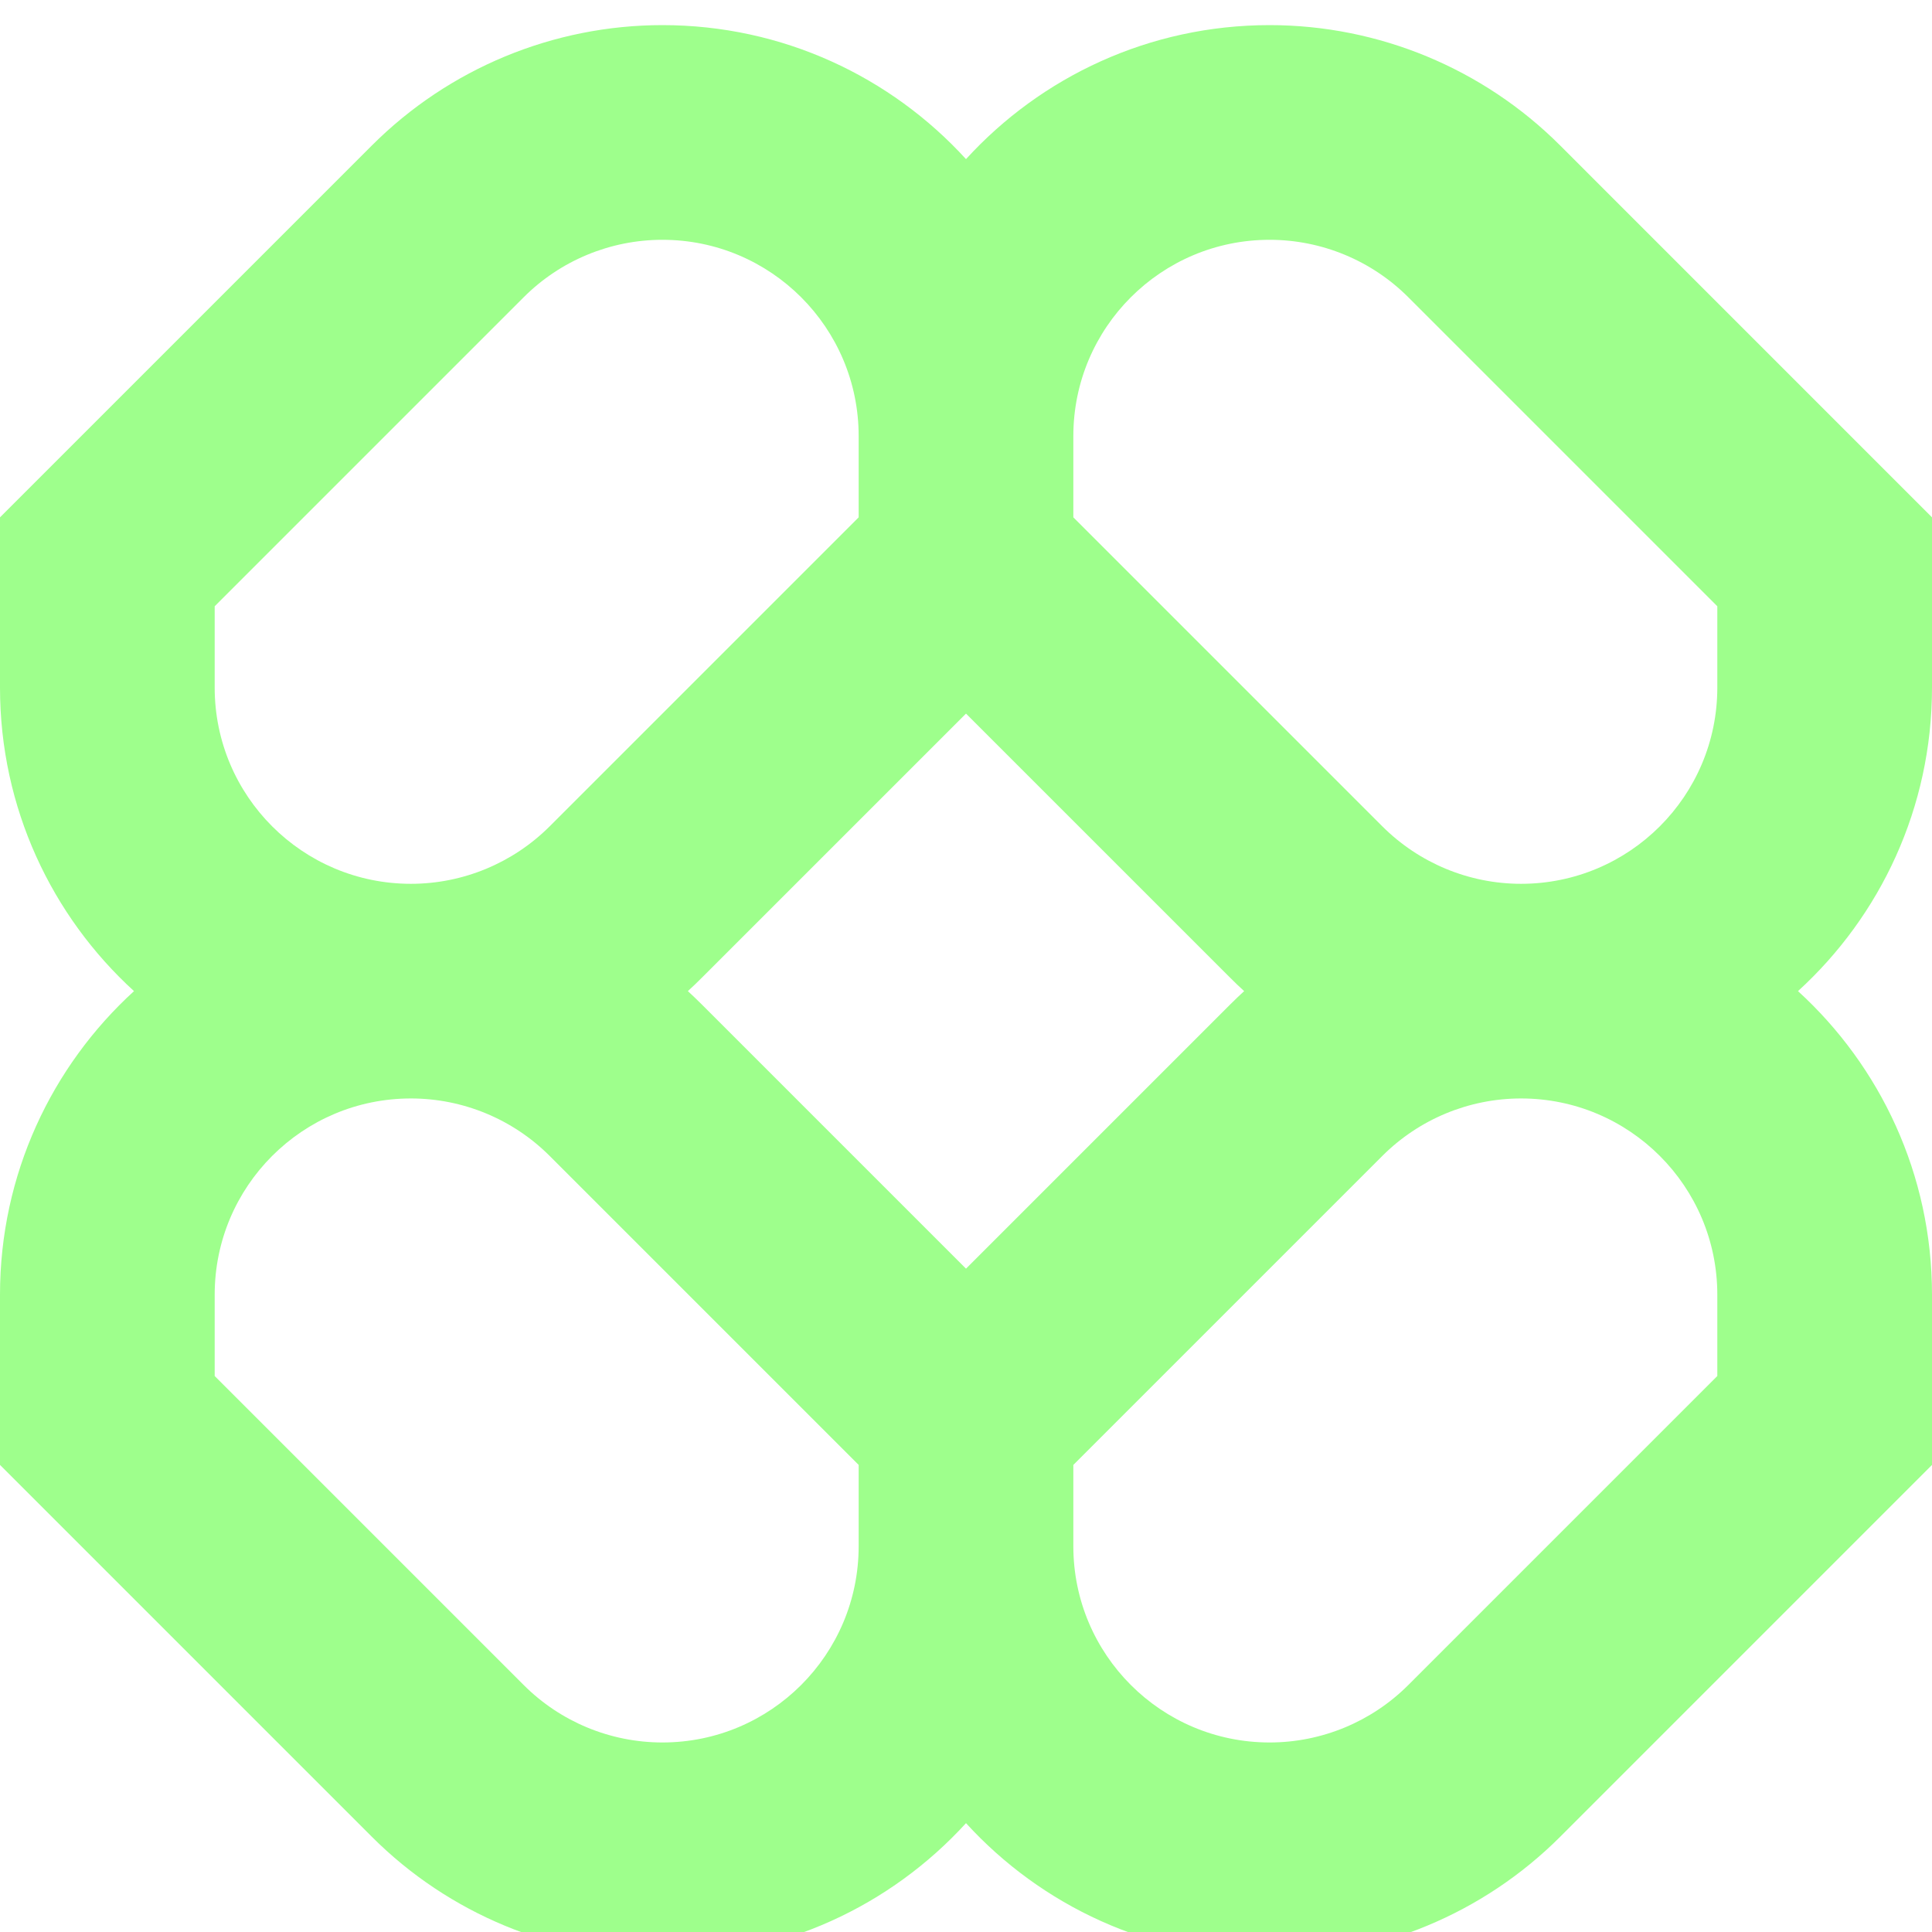 <svg width="50" height="50" viewBox="0 0 50 50" fill="none" xmlns="http://www.w3.org/2000/svg">
<g clip-path="url(#clip0_318_541)">
<path fill-rule="evenodd" clip-rule="evenodd" d="M17.143 0.65C14.323 0.65 11.618 1.771 9.624 3.765L0 13.389V17.794C0 20.906 1.337 23.706 3.468 25.65C1.337 27.595 0 30.395 0 33.507V37.912L9.624 47.536C11.618 49.53 14.323 50.65 17.143 50.65C20.255 50.65 23.055 49.314 25 47.183C26.945 49.314 29.745 50.65 32.857 50.65C35.677 50.65 38.382 49.53 40.377 47.536L50 37.912V33.507C50 30.395 48.663 27.595 46.532 25.65C48.663 23.706 50 20.906 50 17.794V13.389L40.377 3.765C38.382 1.771 35.677 0.65 32.857 0.65C29.745 0.65 26.945 1.987 25 4.118C23.055 1.987 20.255 0.65 17.143 0.65ZM32.199 25.65C32.079 25.541 31.961 25.429 31.846 25.313L25 18.468L18.154 25.313C18.039 25.429 17.921 25.541 17.802 25.65C17.921 25.76 18.039 25.872 18.154 25.987L25 32.833L31.846 25.987C31.961 25.872 32.079 25.76 32.199 25.65ZM27.778 37.912V40.016C27.778 42.821 30.052 45.095 32.857 45.095C34.204 45.095 35.496 44.56 36.448 43.607L44.444 35.611V33.507C44.444 30.702 42.17 28.428 39.365 28.428C38.019 28.428 36.727 28.963 35.774 29.916L27.778 37.912ZM22.222 37.912L14.226 29.916C13.273 28.963 11.982 28.428 10.634 28.428C7.829 28.428 5.556 30.702 5.556 33.507V35.611L13.552 43.607C14.504 44.56 15.796 45.095 17.143 45.095C19.948 45.095 22.222 42.821 22.222 40.016V37.912ZM22.222 11.285V13.389L14.226 21.385C13.273 22.337 11.982 22.873 10.634 22.873C7.829 22.873 5.556 20.599 5.556 17.794V15.69L13.552 7.694C14.504 6.741 15.796 6.206 17.143 6.206C19.948 6.206 22.222 8.48 22.222 11.285ZM35.774 21.385L27.778 13.389V11.285C27.778 8.48 30.052 6.206 32.857 6.206C34.204 6.206 35.496 6.741 36.448 7.694L44.444 15.69V17.794C44.444 20.599 42.17 22.873 39.365 22.873C38.019 22.873 36.727 22.337 35.774 21.385Z" fill="#9EFF8C"/>
</g>
<defs>
<clipPath id="clip0_318_541">
<rect width="50" height="50" fill="white" transform="translate(0 0.005)"/>
</clipPath>
</defs>
</svg>
